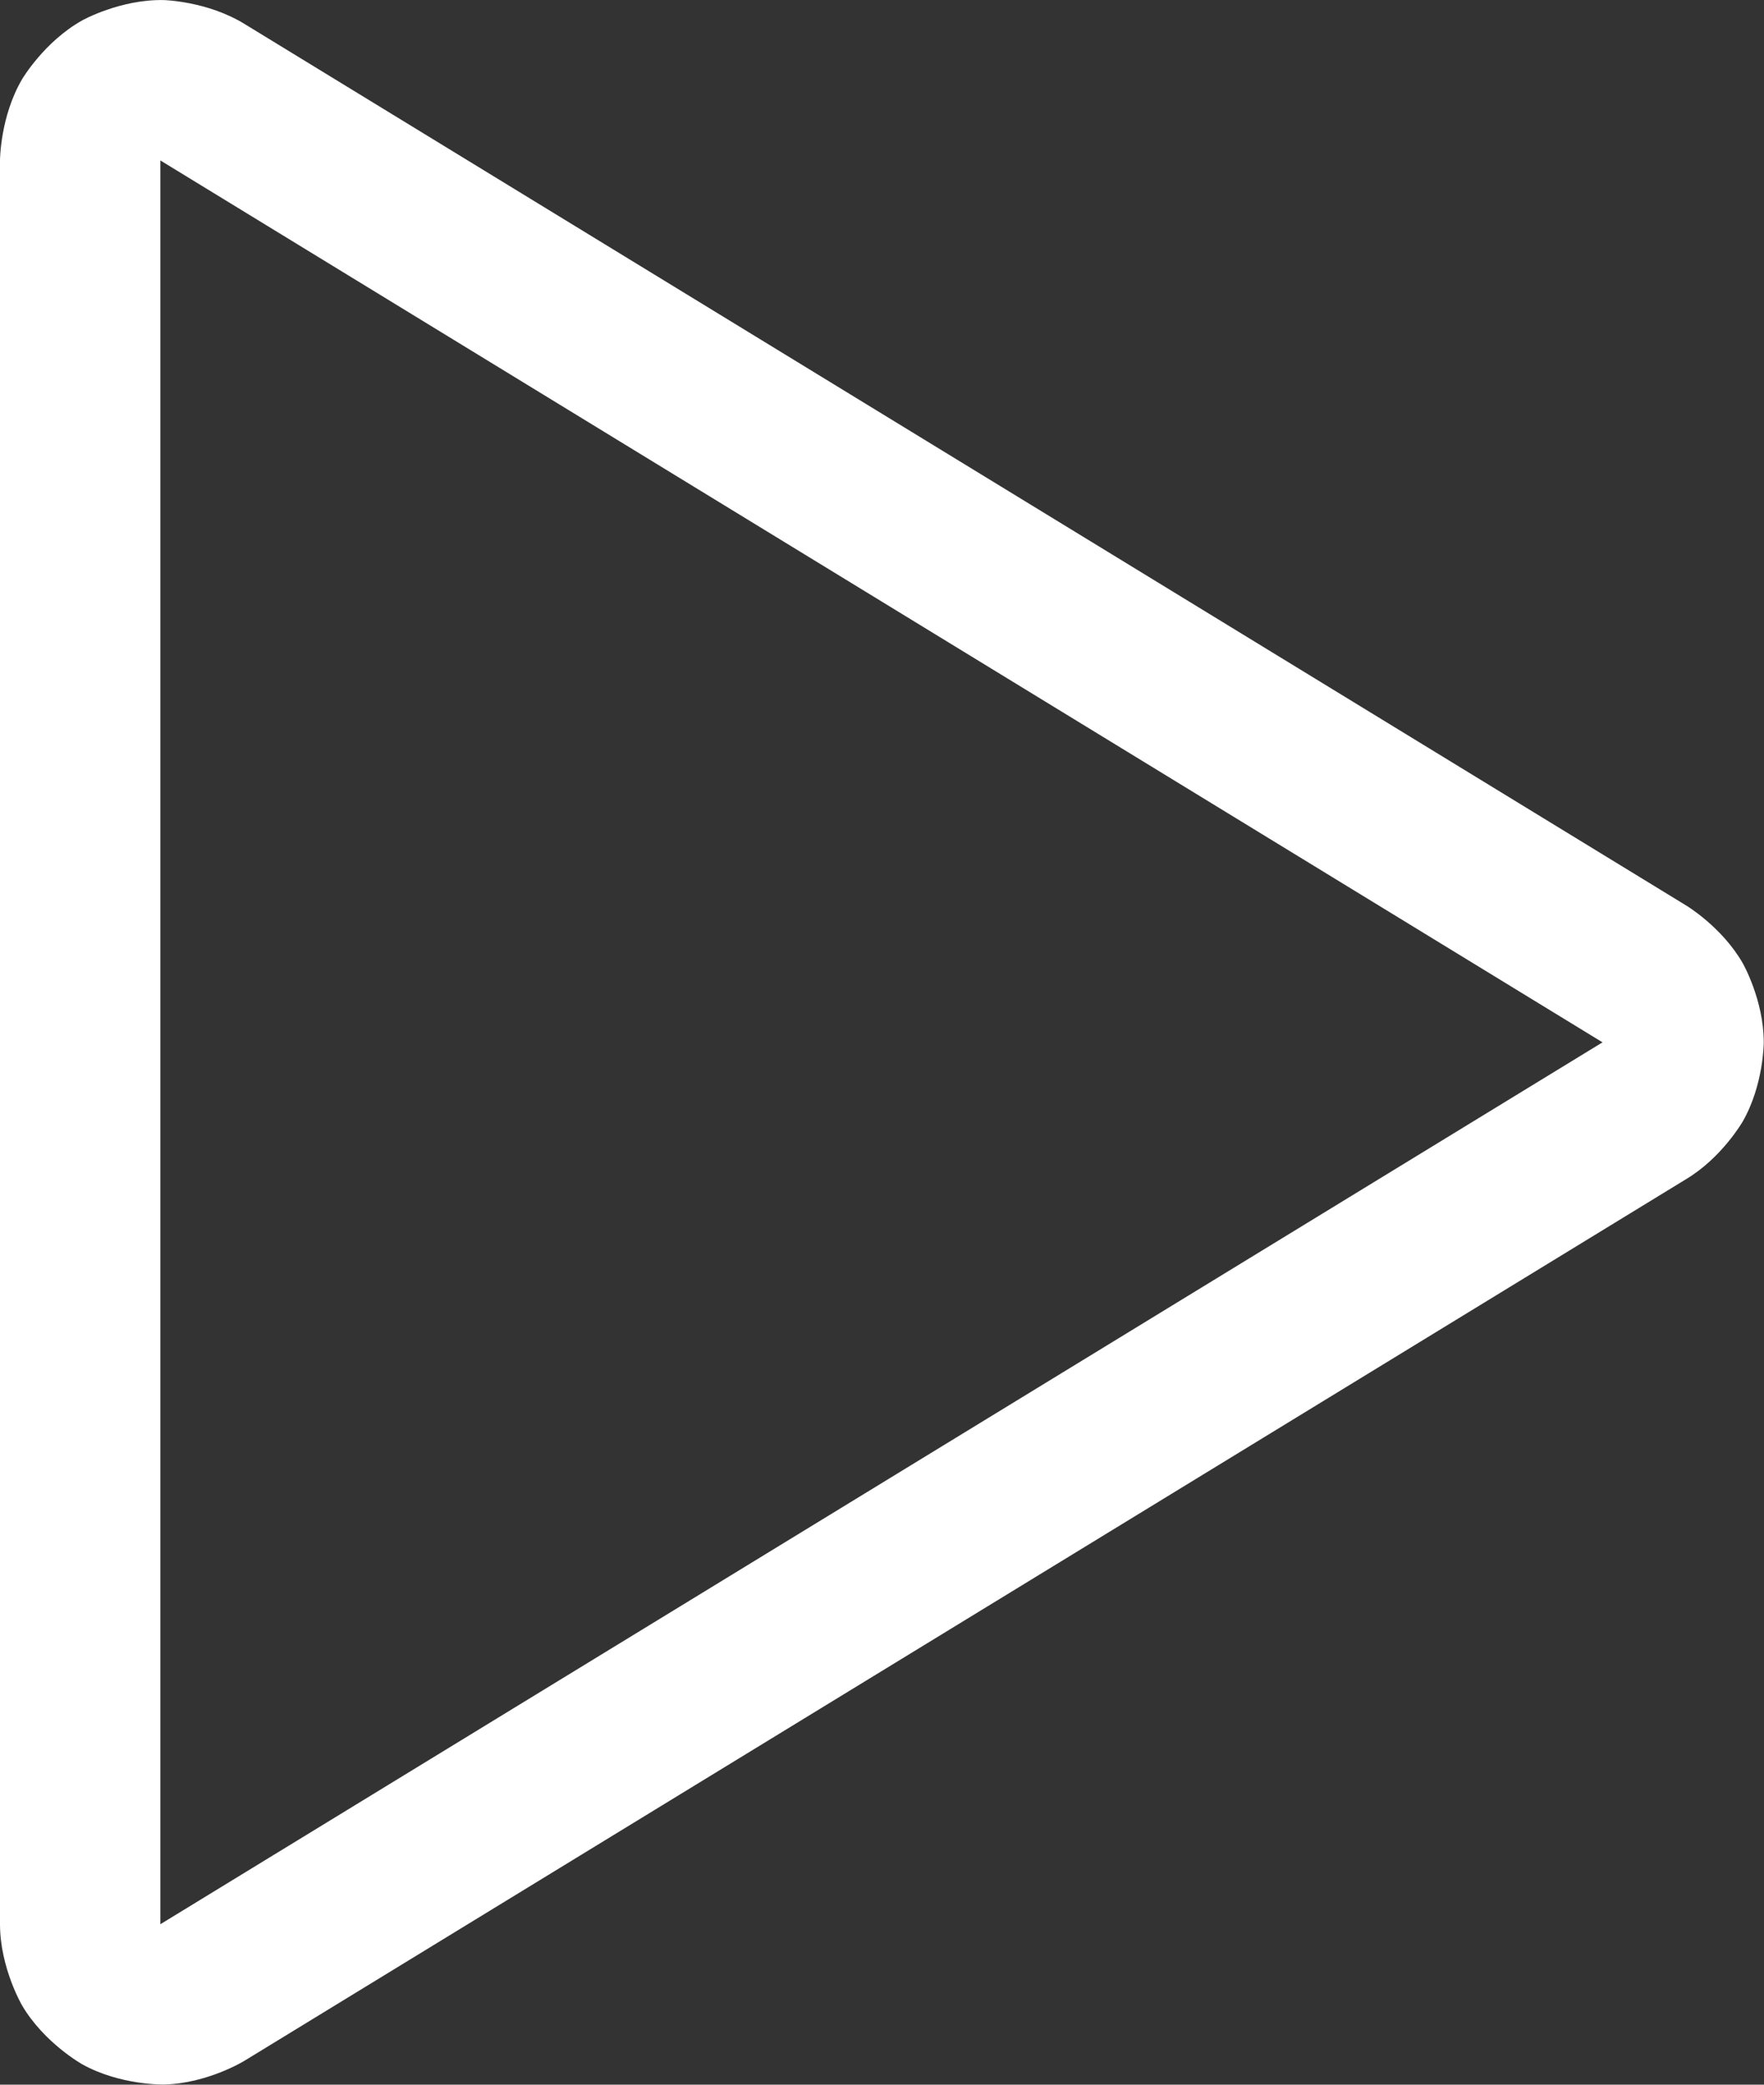 <?xml version="1.0" encoding="UTF-8"?> <svg xmlns="http://www.w3.org/2000/svg" width="22" height="26" viewBox="0 0 22 26" fill="none"><rect x="0" y="0" width="22" height="26" fill="#333333" stroke="none"/><path fill-rule="evenodd" clip-rule="evenodd" d="M21.029 11.293C21.029 11.293 21.477 11.561 21.736 12.015C21.736 12.015 21.997 12.473 21.997 13C21.997 13 21.997 13.527 21.736 13.985C21.736 13.985 21.475 14.442 21.021 14.711L3.047 25.703C3.047 25.703 2.587 25.986 2.044 25.998C2.044 25.998 1.501 26.01 1.026 25.746C1.026 25.746 0.552 25.481 0.276 25.013C0.276 25.013 0.001 24.544 0 24.001V2C0 2 0.001 1.455 0.276 0.987C0.276 0.987 0.552 0.519 1.026 0.254C1.026 0.254 1.501 -0.011 2.044 0.001C2.044 0.001 2.587 0.014 3.05 0.299L21.029 11.293ZM2 2.001L19.986 13L2.003 23.997L2 23.999L2 2.001Z" fill="white"></path></svg> 